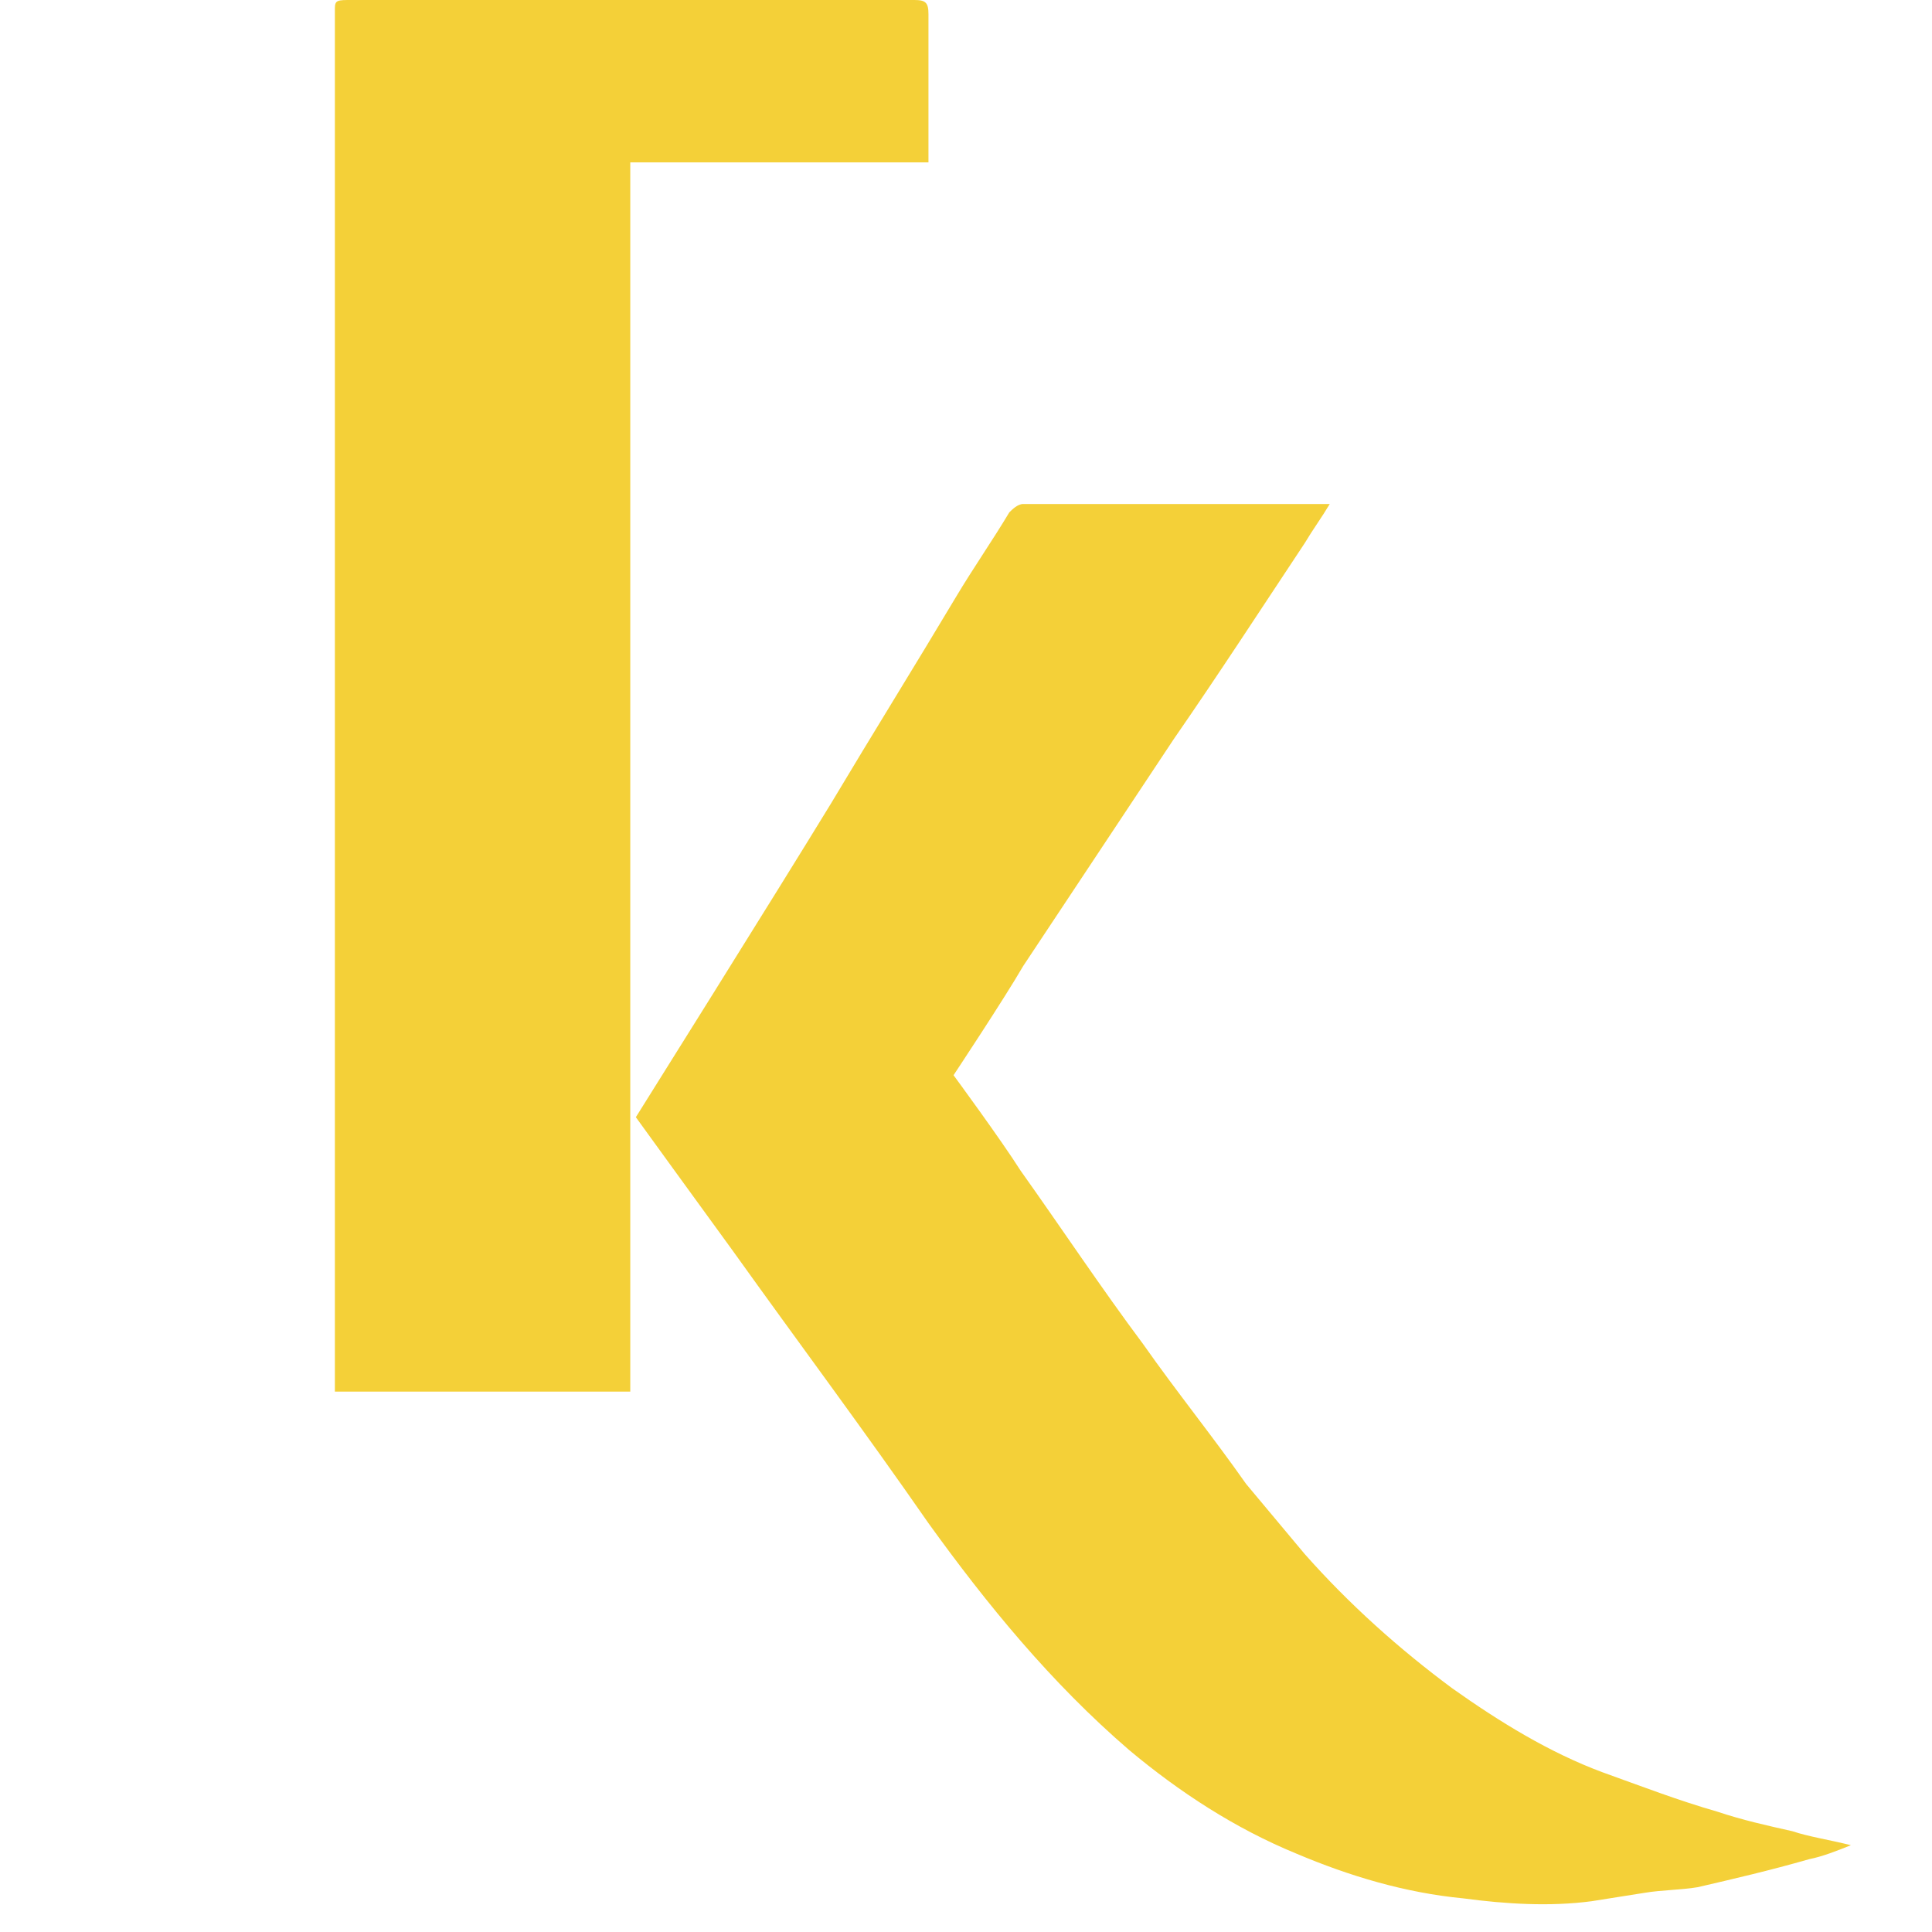 <?xml version="1.0" encoding="UTF-8"?> <svg xmlns="http://www.w3.org/2000/svg" width="150" height="150" viewBox="0 0 150 150" fill="none"><path fill-rule="evenodd" clip-rule="evenodd" d="M26 108.043V0.652C26 0 26.216 0 27.298 0C41.794 0 56.291 0 71.004 0C71.869 0 72.085 0.217 72.085 1.087C72.085 6.522 72.085 4.783 72.085 10.217V12.609H48.934V108.043H26Z" fill="#F4D038"></path><path fill-rule="evenodd" clip-rule="evenodd" d="M139.158 142.174C137.211 141.739 135.264 141.304 133.317 140.652C130.287 139.783 127.475 138.696 124.446 137.609C120.335 136.087 116.44 133.696 112.762 131.087C108.651 128.043 104.757 124.565 101.295 120.652L96.751 115.217C94.155 111.522 91.342 108.043 88.746 104.348C85.5 100 82.471 95.435 79.226 90.87C77.711 88.478 74.033 83.478 74.033 83.478C74.033 83.478 77.927 77.609 79.442 75C83.337 69.13 87.231 63.261 91.126 57.391C94.587 52.391 97.833 47.391 101.295 42.174C101.944 41.087 102.593 40.217 103.242 39.13C103.026 39.13 102.809 39.13 102.593 39.13C94.804 39.13 87.015 39.13 79.442 39.13C79.009 39.13 78.576 39.565 78.36 39.783C77.062 41.956 75.547 44.13 74.249 46.304C71.004 51.739 67.758 56.956 64.513 62.391C60.402 69.13 49.367 86.739 49.367 86.739C49.367 86.739 54.56 93.913 56.94 97.174C61.916 104.13 67.109 111.087 72.086 118.261C76.629 124.565 81.606 130.652 87.664 135.87C91.558 139.13 95.886 141.957 100.646 143.913C104.757 145.652 109.084 146.957 113.627 147.391C116.873 147.826 120.335 148.043 123.58 147.609C124.878 147.391 126.393 147.174 127.691 146.957C128.989 146.739 130.504 146.739 131.802 146.522C134.615 145.87 137.427 145.217 140.457 144.348C141.538 144.13 142.62 143.696 143.702 143.261C141.971 142.826 140.457 142.609 139.158 142.174Z" fill="#F4D038"></path></svg> 